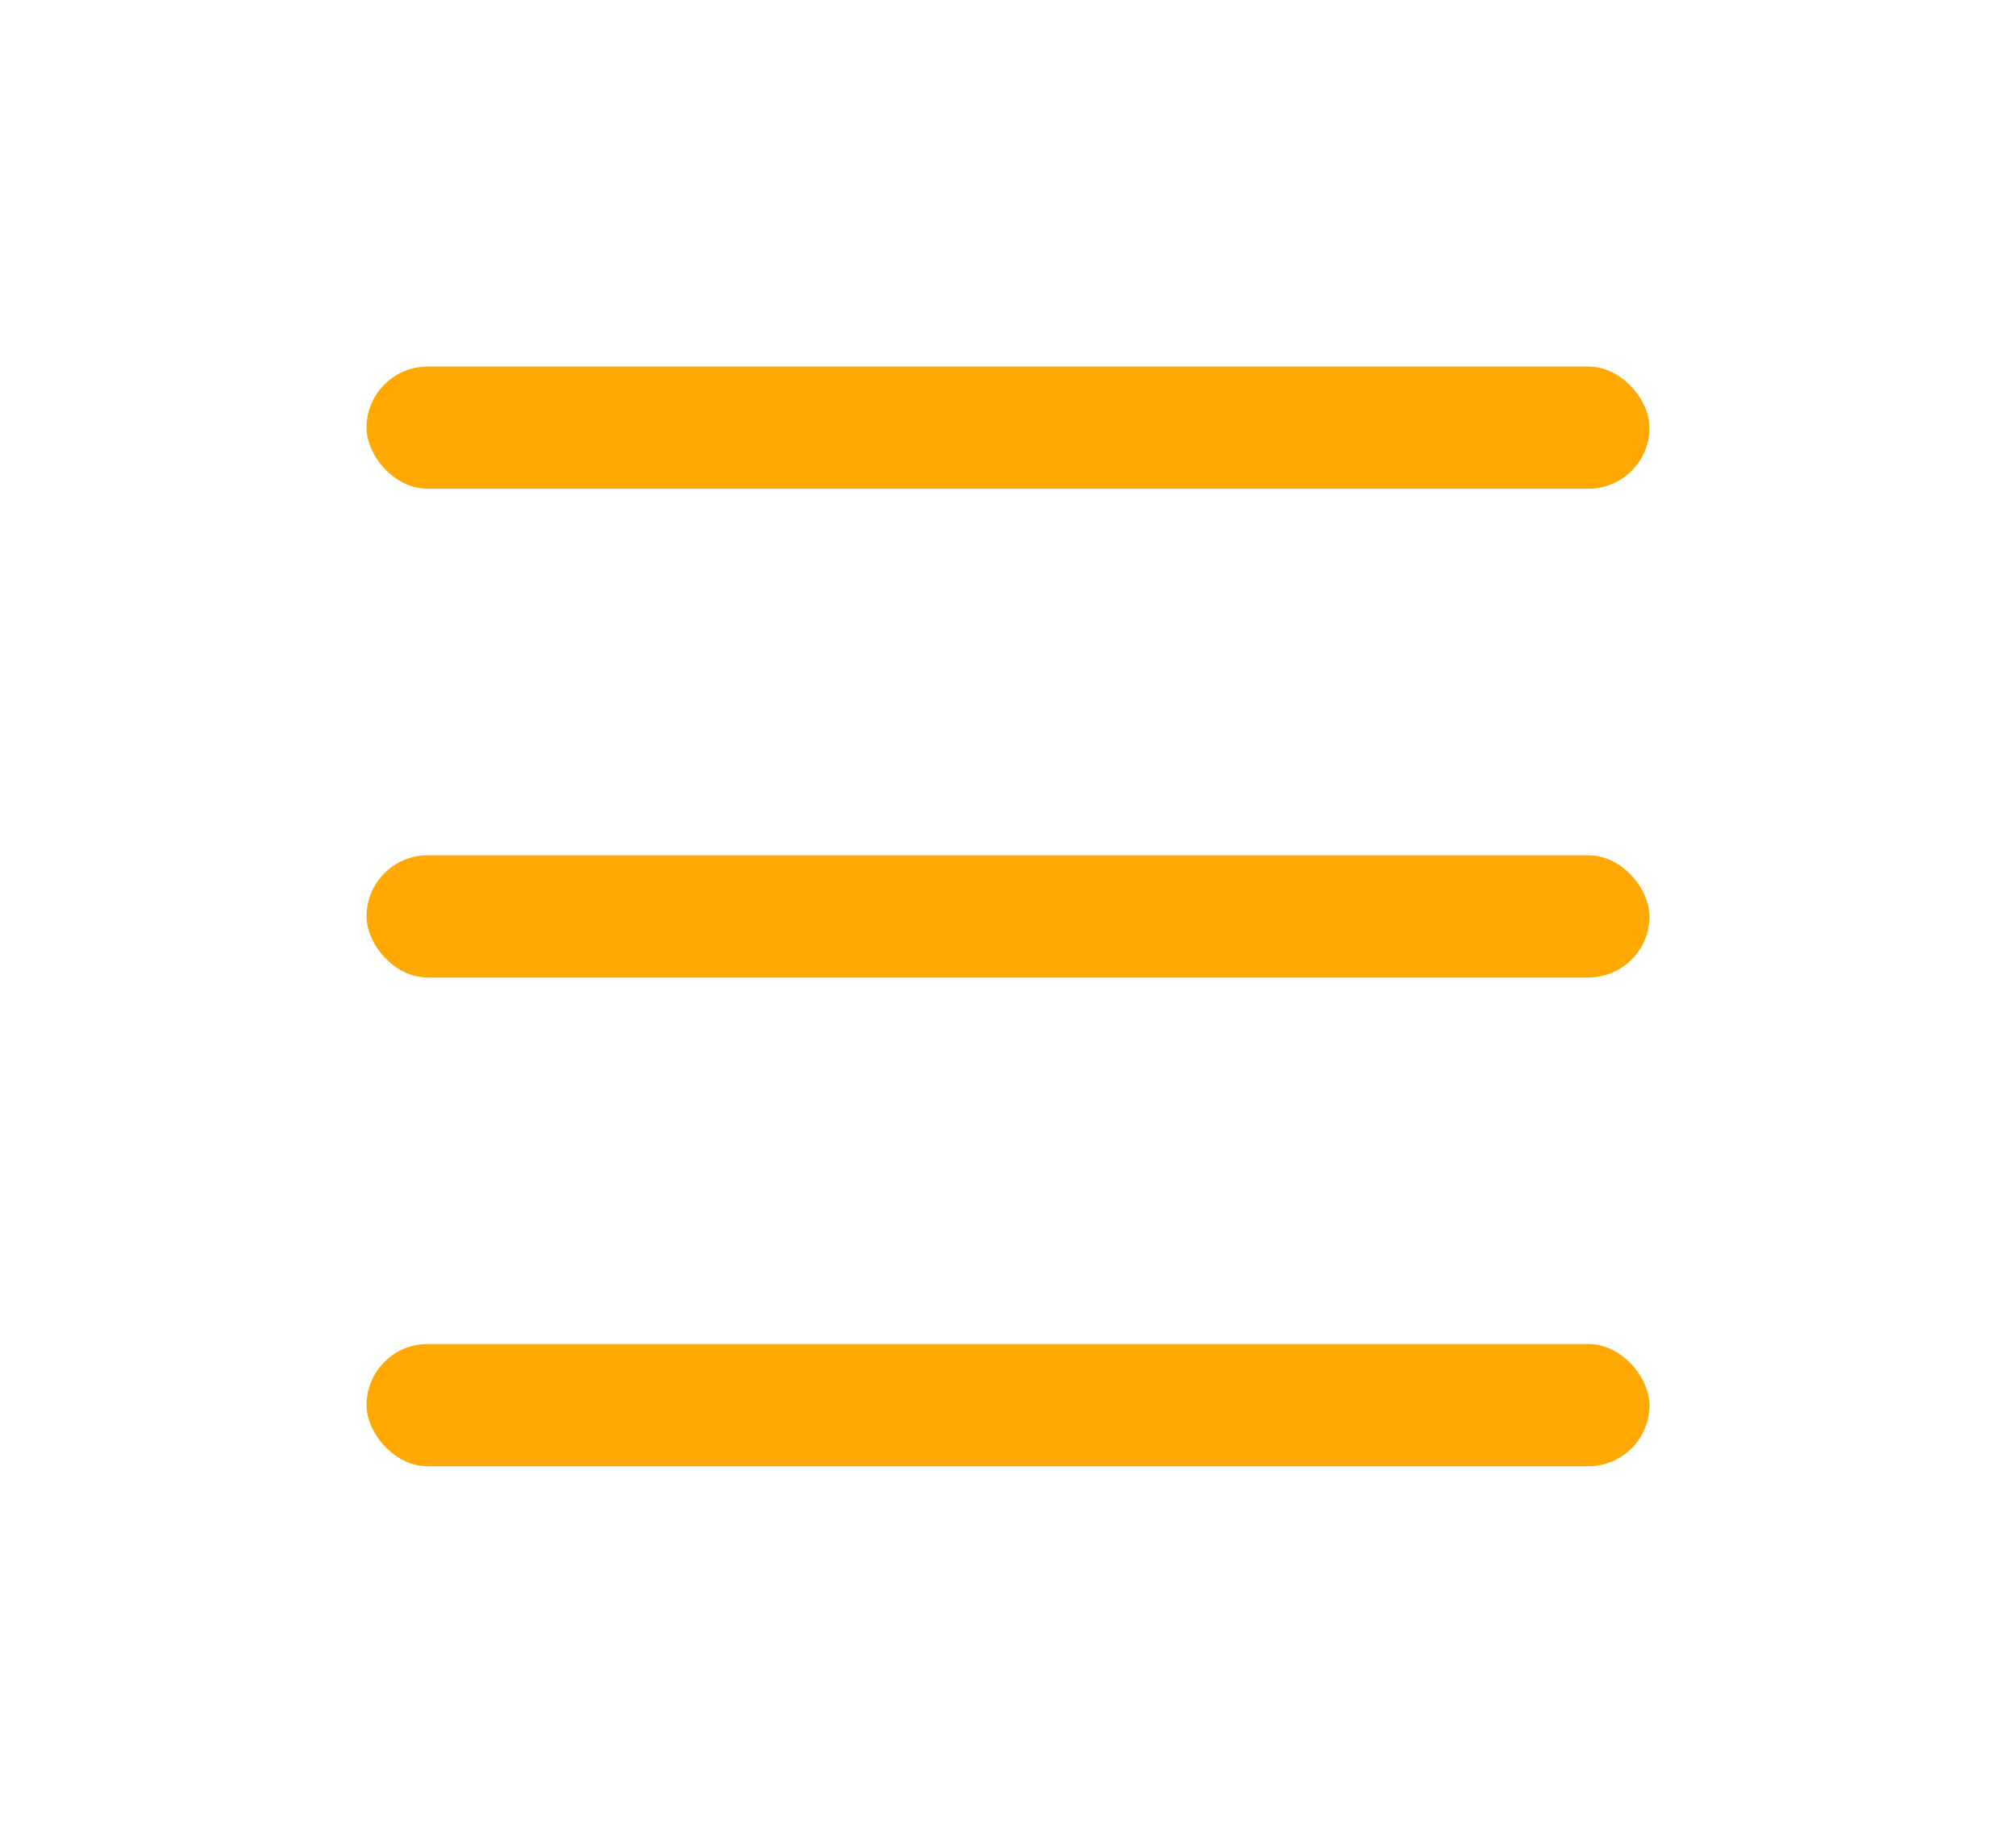 <svg width="33" height="30" viewBox="0 0 33 30" fill="none" xmlns="http://www.w3.org/2000/svg">
<rect x="6" y="6" width="21" height="2" rx="1" fill="#FFA801"/>
<rect x="6" y="14" width="21" height="2" rx="1" fill="#FFA801"/>
<rect x="6" y="22" width="21" height="2" rx="1" fill="#FFA801"/>
</svg>
